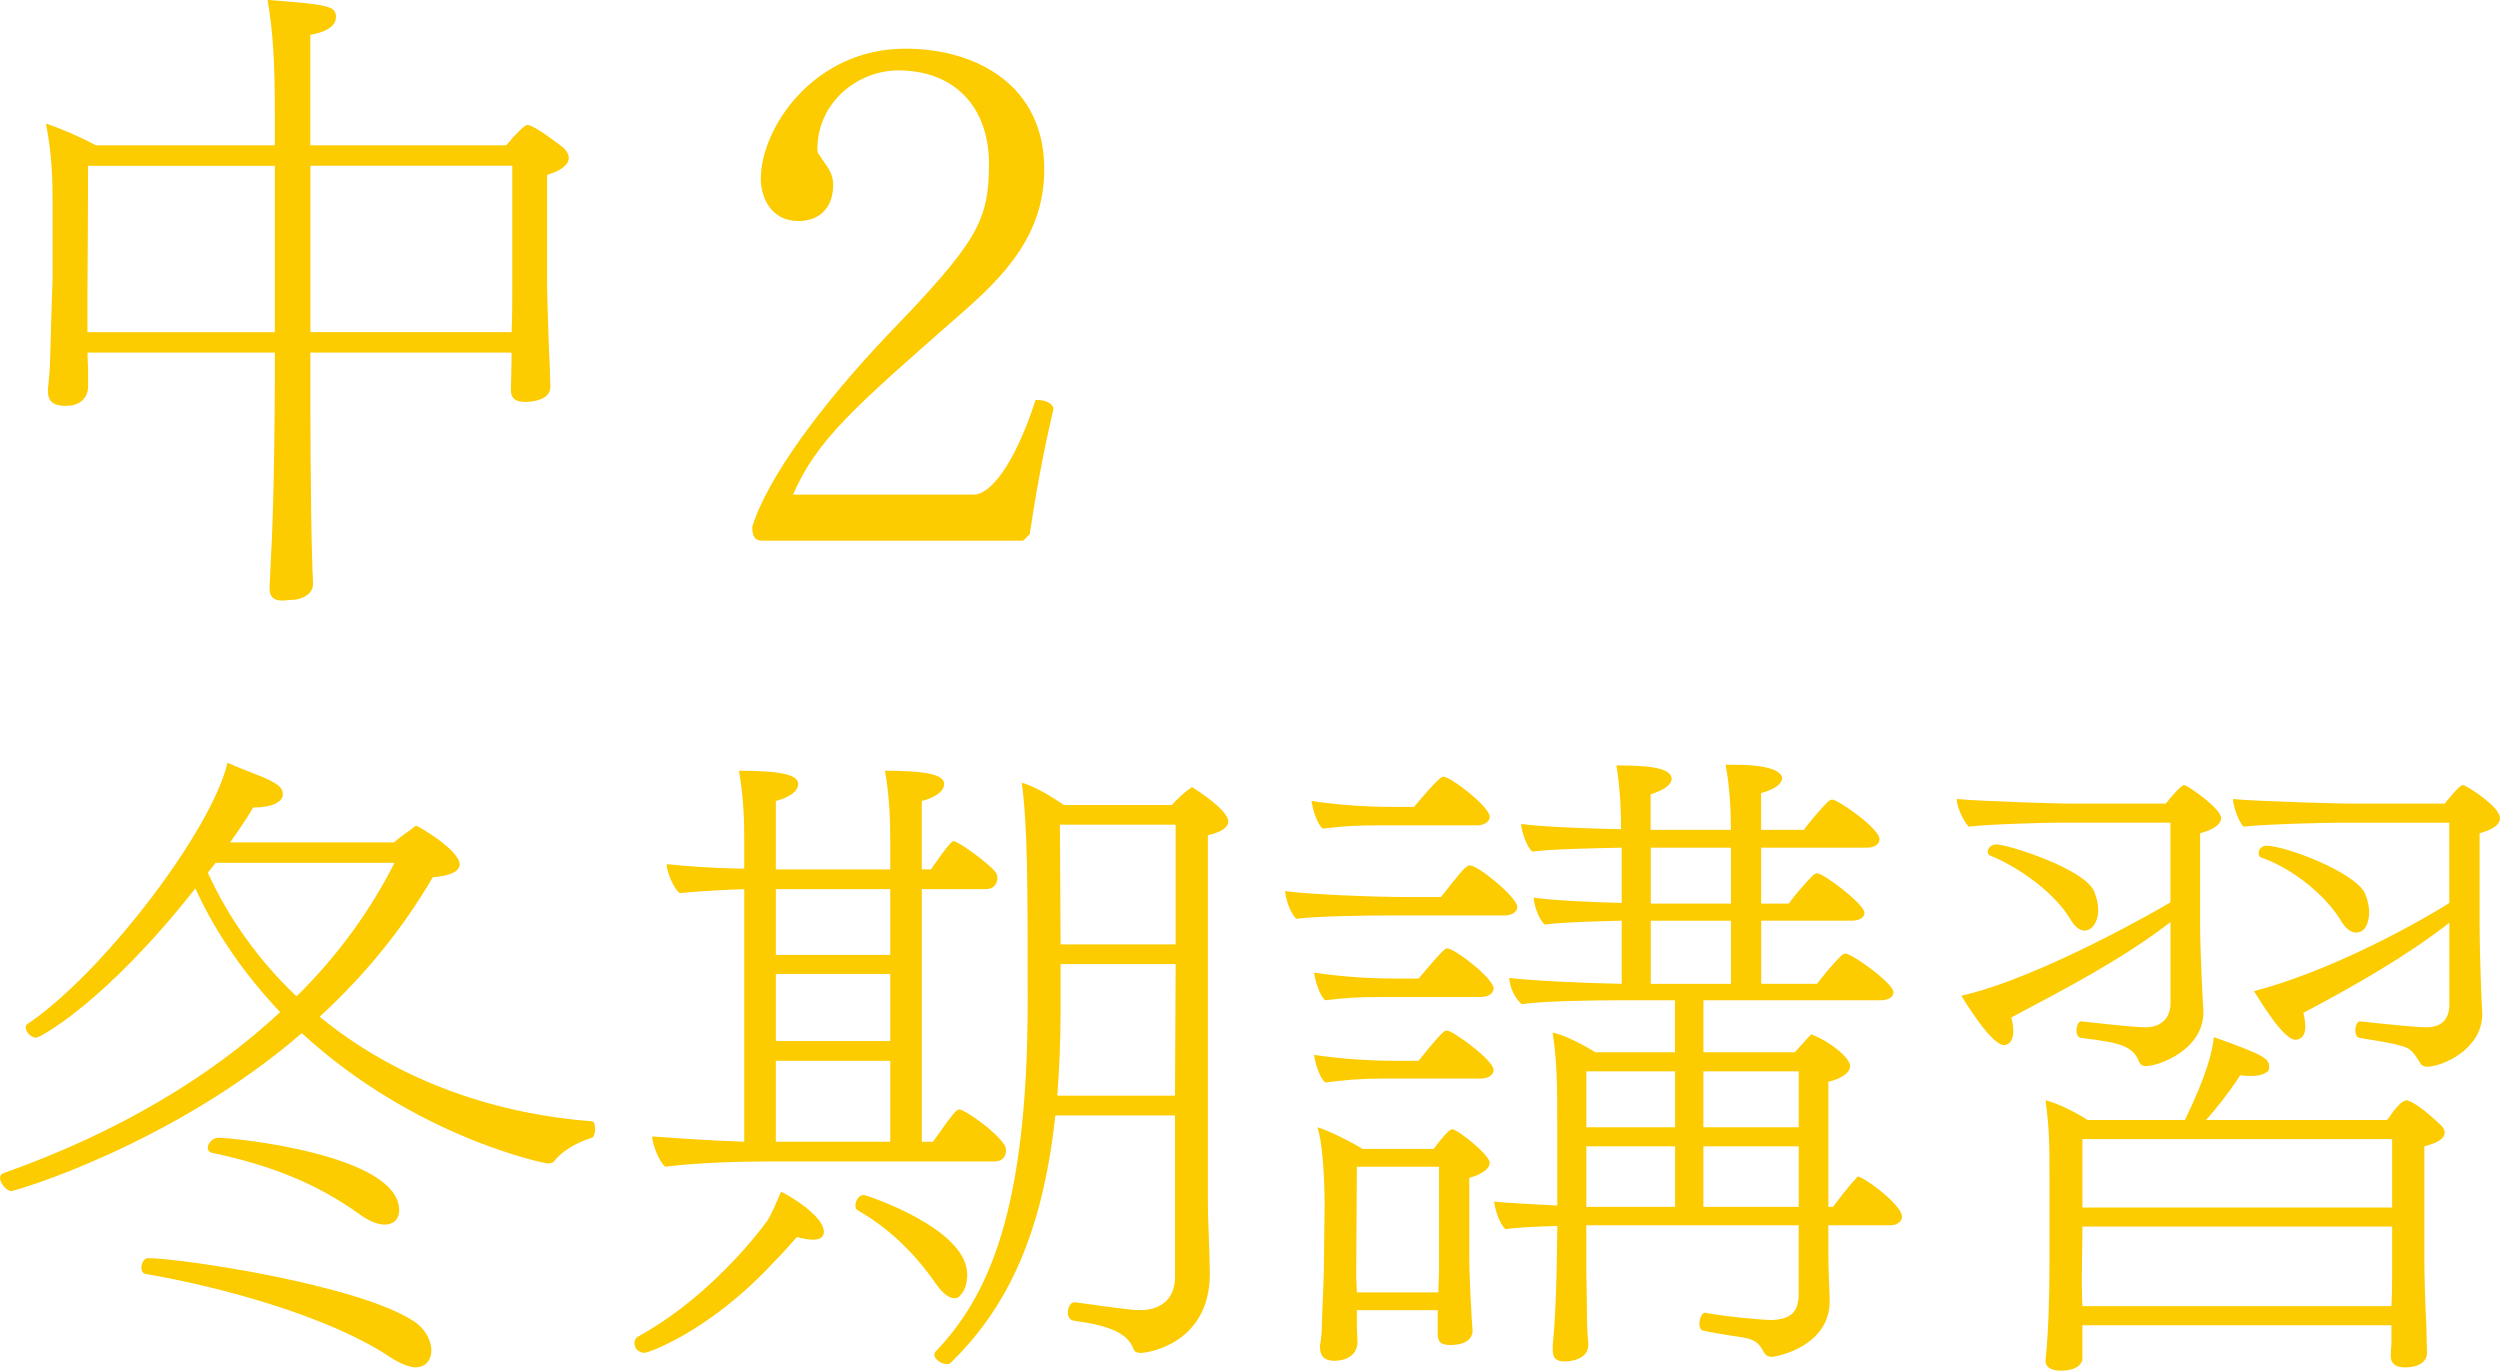 <?xml version="1.0" encoding="UTF-8"?>
<svg id="_レイヤー_2" data-name="レイヤー 2" xmlns="http://www.w3.org/2000/svg" viewBox="0 0 456 250">
  <defs>
    <style>
      .cls-1 {
        fill: #fccb00;
        stroke-width: 0px;
      }
    </style>
  </defs>
  <g id="_更新パーツ" data-name="更新パーツ">
    <g>
      <path class="cls-1" d="M103.75,28.79c0,.96-.84,2.16-3.96,3.12v20.16c0,1.44.36,13.32.48,14.52,0,1.32.12,3.6.12,3.96,0,2.52-3.6,2.76-4.56,2.76-2.04,0-2.64-.84-2.64-2.16,0-.6.12-4.44.12-5.64v-1.2h-36.7v5.04c0,3.36,0,23.04.36,33.71,0,1.32.12,2.04.12,3.48,0,2.04-2.4,2.88-3.84,2.88-.6,0-1.2.12-1.68.12-1.32,0-2.4-.36-2.4-2.28v-.24s.12-2.04.24-5.04c.6-9.72.72-29.15.72-32.63v-5.04H15.95l.12,3.12v3.24c0,.6-.36,3.36-4.08,3.36-1.8,0-3.24-.48-3.24-2.64v-.48c0-.12.24-2.04.36-4.2.12-4.32.36-12.72.48-16.08v-13.68c0-4.68-.12-8.64-1.2-14.4,2.28.72,6.24,2.4,9.12,3.96h32.62v-5.28c0-10.8-.36-15.36-1.32-21.24,11.03.84,12.47,1.08,12.47,3.12,0,2.4-3.84,3.12-4.68,3.24v20.16h35.74c1.56-1.92,3.36-3.72,3.84-3.72,1.32,0,6.48,4.08,6.48,4.08.24.24,1.08.96,1.08,1.92ZM16.07,30.23c0,6-.12,23.16-.12,23.16v7.2h34.18v-30.35H16.07ZM93.44,30.23h-36.82v30.35h36.7c.12-2.76.12-5.76.12-6.84v-23.52Z"/>
      <path class="cls-1" d="M187.83,97.42l-1.2,1.2h-47.62c-1.2,0-1.8-.6-1.8-2.52,2.76-9,12.83-22.56,24.95-35.27,16.07-16.68,18.23-20.52,18.23-30.95s-6.36-17.04-16.55-17.04c-7.32,0-14.75,5.76-14.75,14.4,0,.48.12.84.48,1.2.24.48.6.84.96,1.44.72.96,1.44,2.16,1.44,3.84,0,3.96-2.28,6.6-6.36,6.6-5.04,0-6.84-4.44-6.84-7.68,0-9.24,9.6-23.76,26.39-23.76,12.83,0,25.31,6.6,25.31,21.96,0,12-7.2,19.44-15.47,26.63-19.31,16.92-26.03,22.8-30.35,32.75h32.98c2.76,0,7.2-4.8,11.27-17.28,2.16,0,3.24.84,3.24,1.68-2.04,8.76-3.36,16.32-4.32,22.8Z"/>
      <path class="cls-1" d="M108.55,205.97c0,.72-.24,1.44-.6,1.56-1.56.48-4.68,1.68-6.72,4.08-.24.48-.84.6-1.32.6-.6,0-24.23-4.8-44.86-23.76-23.51,20.28-52.17,28.79-53.01,28.79s-2.04-1.44-2.04-2.4c0-.36.24-.72.6-.84,20.99-7.44,37.9-17.64,50.5-29.39-6.12-6.48-11.51-13.92-15.47-22.56-16.55,21-28.43,27.23-29.03,27.23-.96,0-1.92-1.08-1.92-1.92,0-.24.12-.48.36-.6,13.55-9.12,33.46-35.03,36.46-47.63,2.16.96,3.48,1.44,4.68,1.92,5.16,1.92,5.4,2.88,5.4,3.84,0,1.32-1.8,2.4-5.4,2.4-.96,1.68-2.52,3.96-4.2,6.36h29.87c1.08-.96,2.4-1.8,3.48-2.64.24-.24.36-.36.6-.36.12,0,.24.12.36.12,7.44,4.32,7.56,6.6,7.56,6.84,0,1.32-1.68,2.16-4.92,2.4-5.16,8.88-11.99,17.52-20.63,25.44,13.31,10.92,30.59,17.64,49.78,19.08.24,0,.48.72.48,1.44ZM78.68,246.28c0,1.68-.96,3.12-2.88,3.12-1.08,0-2.64-.6-4.56-1.8-10.67-7.2-29.99-12.72-44.74-15.24-.48-.12-.72-.6-.72-1.08,0-.84.48-1.8,1.2-1.8,5.76,0,38.5,4.8,48.7,11.64,1.92,1.32,3,3.48,3,5.16ZM39.34,157.38l-1.44,1.8c3.96,8.64,9.48,16.2,16.19,22.56,7.68-7.56,13.55-15.84,17.87-24.36h-32.62ZM70.17,223.37c-1.2,0-2.88-.6-4.8-2.04-7.56-5.4-15.83-8.76-26.63-11.04-.6-.12-.84-.48-.84-.96,0-.72.84-1.8,1.92-1.8,3,0,32.98,3.12,32.98,13.2,0,2.52-2.16,2.64-2.64,2.64Z"/>
      <path class="cls-1" d="M150.27,224.68c0,1.08-.84,1.44-2.04,1.44-.84,0-1.92-.24-2.88-.48-1.08,1.2-2.4,2.76-4.08,4.44-12.11,13.08-23.27,16.68-23.63,16.68-1.2,0-1.92-.84-1.92-1.8,0-.48.24-.96.72-1.2,10.91-6,19.43-15.6,23.27-20.76.24-.24.84-1.08,2.76-5.64,2.88,1.44,7.8,4.8,7.8,7.32ZM183.49,209.93c0,.96-.6,1.92-2.16,1.92h-41.5c-4.8,0-13.07.24-18.47.96-1.08-.72-2.4-4.2-2.4-5.52,3.6.24,9.6.72,16.79.96v-46.07c-3.72.12-7.92.36-11.75.72-1.08-.72-2.4-3.84-2.4-5.28,3.48.36,7.92.72,14.15.84v-5.52c0-3-.12-7.68-.96-12.36,7.56,0,10.8.72,10.8,2.4,0,1.92-3.12,2.88-4.08,3.12v12.48h20.87v-5.64c0-3-.12-7.68-.96-12.36,7.56,0,10.79.72,10.79,2.4,0,1.92-3.12,2.88-4.08,3.12v12.48h1.68s3.48-5.16,4.08-5.16c.96,0,6.6,4.2,7.68,5.64.24.24.36.72.36,1.08,0,.96-.6,2.04-2.16,2.04h-11.63v46.07h2.04c3.96-5.64,4.32-5.88,4.8-5.88.96,0,6.48,3.84,8.16,6.36.24.36.36.72.36,1.2ZM162.38,162.18h-20.87v12h20.87v-12ZM162.38,177.65h-20.87v12.24h20.87v-12.24ZM162.38,193.49h-20.87v14.76h20.87v-14.76ZM176.42,232.48c0,1.56-.48,3.12-1.32,3.84-.24.36-.6.48-1.08.48-.96,0-2.28-1.08-3.48-2.88-3.96-5.64-8.52-9.96-14.15-13.2-.24-.12-.36-.48-.36-.84,0-.84.6-1.92,1.56-1.92.24,0,18.83,6,18.83,14.52ZM224.03,149.82c0,1.32-1.68,2.04-3.72,2.52v66.47c0,4.08.36,10.08.36,13.56,0,12.6-11.15,14.4-12.59,14.4-.48,0-1.2-.12-1.32-.72-1.08-2.76-3.96-4.2-10.91-5.16-.72-.12-1.08-.72-1.08-1.44,0-.96.48-1.92,1.2-1.92h.12c9.36,1.32,10.79,1.44,11.87,1.44,3.48,0,6.36-1.8,6.36-6v-29.51h-21.83c-2.52,23.64-9.96,36.11-18.95,44.99-.24.24-.48.36-.84.36-1.08,0-2.28-.96-2.28-1.68,0-.24.12-.48.24-.6,9.6-10.08,16.79-25.56,16.79-63.95,0-21.36,0-31.67-1.08-39.83,2.4.72,5.04,2.28,7.68,4.08h19.67c1.08-1.08,2.04-2.16,3.36-3,.12-.12.24-.24.36-.24s.12.12.24.12c.72.48,6.36,4.08,6.36,6.12ZM193.45,175.85v8.52c0,5.64-.24,10.8-.6,15.48h21.47l.12-24h-20.99ZM193.33,150.42l.12,21.84h20.99v-21.84h-21.11Z"/>
      <path class="cls-1" d="M276.75,165.42c0,.96-1.08,1.56-2.28,1.56h-21.11c-4.08,0-13.07.12-16.91.6-1.08-.96-1.92-3.48-2.04-5.04,4.2.6,16.31,1.08,22.07,1.08h6.36c3.96-5.04,4.56-5.76,5.28-5.76,1.56,0,8.64,5.88,8.64,7.56ZM271.72,148.98c0,.96-1.08,1.56-2.28,1.56h-17.75c-3.96,0-6.6.12-10.43.6-1.08-.96-1.8-3.48-2.04-5.04,4.08.6,9.12,1.08,14.87,1.08h3.84c.72-.84,4.56-5.52,5.28-5.52,1.44,0,8.52,5.52,8.52,7.32ZM272.43,180.29c0,.96-1.08,1.56-2.28,1.56h-17.99c-3.96,0-6.6.12-10.44.6-1.08-.96-1.8-3.48-2.04-5.04,4.08.6,9.12,1.08,14.87,1.08h4.2c2.76-3.24,4.68-5.52,5.16-5.52,1.44,0,8.52,5.52,8.52,7.32ZM272.43,195.17c0,.96-1.08,1.56-2.28,1.56h-17.99c-3.96,0-6.6.24-10.44.72-1.08-.96-1.8-3.48-2.04-5.04,4.08.6,9.12,1.08,14.87,1.08h4.2c.6-.72,2.88-3.72,4.56-5.28.24-.12.36-.24.6-.24,1.08,0,8.52,5.4,8.52,7.2ZM271.72,212.09c0,.84-.84,1.92-3.72,2.76v15.24c0,1.32.24,7.44.36,8.64,0,1.32.24,3.6.24,3.96,0,.48-.12,2.64-4.08,2.64-2.04,0-2.28-.84-2.28-2.16v-4.2h-14.75v2.88c0,.6.12,2.52.12,3.12-.24,3.24-3.84,3.24-4.2,3.24-1.56,0-2.64-.6-2.64-2.52v-.48c.12-.12.36-2.04.36-4.2.12-4.2.36-7.56.36-10.92l.12-10.32c0-4.68-.36-11.52-1.32-14.16,2.28.72,5.64,2.4,8.28,3.96h12.95l.6-.84c.6-.72,2.16-2.76,2.76-2.76.96,0,6.84,4.68,6.84,6.12ZM262.48,212.81h-14.99l-.12,19.92.12,3h14.87c0-1.32.12-2.88.12-3.96v-18.96ZM346.92,221.93c0,.96-.96,1.56-2.16,1.56h-11.27v4.44c0,4.68.24,7.44.24,9.12v.36c0,7.92-9.24,10.08-10.68,10.08-.48,0-.96-.24-1.32-.84-.96-1.92-1.92-2.4-4.2-2.76-1.44-.24-4.92-.72-6.96-1.2-.36-.12-.6-.6-.6-1.2,0-.96.48-2.16,1.08-2.04,3.84.72,10.31,1.32,12.23,1.32,2.4-.12,4.32-.84,4.68-3.36.12-.48.12-.96.12-1.32v-12.6h-38.74v8.04c0,1.2.12,5.52.12,8.88,0,1.08.12,3.6.24,4.32v.6c0,2.64-3.24,3-4.32,3-1.8,0-2.16-.84-2.16-2.28v-.6c.12-1.56.36-4.08.36-4.8.12-1.56.36-7.8.36-9.24l.12-7.8c-3.48.12-7.32.24-9.48.6-1.08-1.08-1.92-3.6-2.04-5.04,2.28.24,6.96.48,11.51.72v-14.88c0-8.28-.12-11.64-.84-16.68,2.52.6,5.4,2.16,7.8,3.6h14.51v-9.48h-9.72c-5.04,0-14.39.12-18.23.72-1.32-1.2-2.16-3-2.28-4.8,3.72.48,13.79.96,20.51,1.08v-11.52c-3.84.12-10.68.24-14.03.72-1.08-.96-1.92-3.36-2.04-4.92,3.24.48,10.68.84,16.07.96v-10.08c-5.04.12-12.83.24-16.31.72-1.08-.96-1.92-3.6-2.04-5.04,3.36.48,11.63.84,18.23.96,0-2.88-.12-7.32-.84-11.64,6.24,0,10.08.48,10.08,2.52-.12.96-1.2,1.92-3.84,2.76v6.48h14.63c0-3-.12-7.44-.96-11.88h1.56c8.52,0,8.76,2.04,8.76,2.52-.12.96-1.2,1.92-3.84,2.64v6.72h7.8c.48-.72,2.88-3.72,4.56-5.28.24-.12.36-.24.6-.24,1.08,0,8.64,5.28,8.64,7.2,0,.96-.96,1.56-2.28,1.56h-19.31v10.2h5.04c.48-.72,2.88-3.72,4.56-5.28.24-.12.36-.24.6-.24,1.2,0,8.64,5.64,8.64,7.2,0,.96-1.08,1.44-2.28,1.44h-16.55v11.52h10.2c.48-.72,2.88-3.72,4.56-5.28.24-.12.36-.24.6-.24,1.2,0,8.76,5.4,8.76,7.08,0,.96-1.08,1.44-2.4,1.44h-32.26v9.48h16.67q2.88-3.24,3-3.24h.12l.24.12c3.72,1.56,6.72,4.32,6.72,5.64,0,1.08-1.2,2.16-3.96,2.88v22.8h.84c.72-.96,2.88-3.84,4.2-5.16.12-.24.24-.36.48-.36.12,0,.24.12.48.24,2.28,1.08,7.44,5.28,7.44,7.08ZM305.54,195.41h-16.19v10.2h16.19v-10.2ZM305.54,209.09h-16.19v11.04h16.19v-11.04ZM315.73,154.62h-14.63v10.2h14.63v-10.2ZM315.73,167.94h-14.63v11.52h14.63v-11.52ZM328.09,195.41h-17.39v10.2h17.39v-10.2ZM328.09,209.09h-17.39v11.04h17.39v-11.04Z"/>
      <path class="cls-1" d="M405.14,149.22c0,.96-1.08,2.04-3.84,2.76v16.8c0,4.44.48,14.04.6,15.6v.24c0,6.96-8.28,9.84-10.44,9.84-.6,0-1.08-.24-1.32-.84-1.08-2.88-3.6-3.48-10.67-4.32-.48-.12-.72-.72-.72-1.32,0-.84.36-1.8.96-1.68,4.32.48,9.72,1.08,11.63,1.08,2.52,0,4.44-1.32,4.56-4.2v-15c-8.52,6.6-18.83,12-29.03,17.4.24.96.36,1.8.36,2.4,0,2.64-1.56,2.64-1.68,2.64-1.92,0-5.52-5.28-7.8-9,14.39-3.24,37.06-16.32,38.14-17.04v-14.52h-20.87c-1.68,0-11.87.24-15.95.72-.96-1.08-2.16-3.6-2.16-5.04,5.52.48,19.31.84,20.27.84h17.87c1.08-1.44,2.88-3.36,3.24-3.36.12,0,.36,0,.48.12,1.56.84,6.36,4.32,6.36,5.88ZM382.72,166.02c0,2.04-1.08,3.72-2.52,3.72-.72,0-1.56-.48-2.4-1.8-2.76-4.8-9-9.48-14.75-11.88-.36-.12-.48-.36-.48-.72,0-.6.6-1.32,1.56-1.32,2.04,0,16.19,4.44,17.87,8.64.48,1.2.72,2.28.72,3.36ZM445.92,206.57c0,.96-.96,1.8-3.72,2.52v20.28c0,2.76.12,8.16.36,12.24,0,.6.12,4.2.12,4.92v.36c0,.12,0,2.52-4.08,2.52-1.32,0-2.4-.48-2.52-1.8,0-.36,0-1.44.12-2.4v-3.48h-56.37v6.12c0,.48-.48,2.16-3.96,2.16-1.44,0-2.76-.48-2.76-1.8v-.24c.48-4.2.72-10.8.72-18v-13.8c0-7.68,0-9.96-.72-15.48,2.4.6,5.64,2.28,7.68,3.6h17.75c4.2-8.76,4.92-12.36,5.28-15.12,9.48,3.36,10.08,3.96,10.08,5.52,0,.24-.12.6-.24.72-.48.36-1.2.84-3,.84-.6,0-1.2,0-2.04-.12-2.28,3.48-4.32,6-6.24,8.16h32.98c.36-.36.72-.84,1.08-1.44.72-.96,1.8-2.16,2.52-2.16.12,0,.24,0,.36.12l.36.12c1.56.72,3.6,2.52,4.92,3.72l.24.24c.48.36,1.08,1.08,1.08,1.68ZM379.84,223.72l-.12,9.6c0,.6,0,2.64.12,4.92h56.37c.12-3,.12-5.76.12-6.24v-8.28h-56.49ZM436.33,207.77h-56.49v12.48h56.49v-12.48ZM456,149.22c0,1.08-1.08,2.04-3.72,2.76v17.16c0,4.44.36,14.04.48,15.6v.24c0,6.36-7.2,9.6-10.19,9.6-.6-.12-.96-.24-1.2-.84-1.2-1.8-1.56-2.64-3.96-3.12-1.08-.36-4.8-.96-7.08-1.32-.48-.12-.72-.72-.72-1.32,0-.84.36-1.8.96-1.68,4.32.48,10.08,1.08,11.99,1.08,2.52,0,4.08-1.2,4.2-3.84v-15.24c-7.8,6.12-17.75,11.76-26.63,16.44.24.96.36,1.8.36,2.52,0,2.4-1.68,2.4-1.8,2.4-2.16,0-6.36-6.96-7.56-8.88,16.91-4.44,34.78-15.48,35.62-16.08v-14.64h-20.27c-1.68,0-13.19.24-17.27.72-.96-1.08-1.8-3.48-1.92-5.04,5.04.48,20.39.84,21.35.84h17.27s2.64-3.36,3.24-3.36c.12,0,.36,0,.48.12,2.04,1.08,6.36,4.08,6.36,5.88ZM432.13,166.38c0,.6-.12,3.72-2.4,3.72-.84,0-1.68-.6-2.52-1.8-2.76-4.8-8.88-9.84-14.75-11.88-.36-.12-.48-.48-.48-.84,0-.6.48-1.32,1.44-1.32,3.36,0,16.19,4.8,17.99,8.76.48,1.2.72,2.4.72,3.36Z"/>
    </g>
  </g>
</svg>